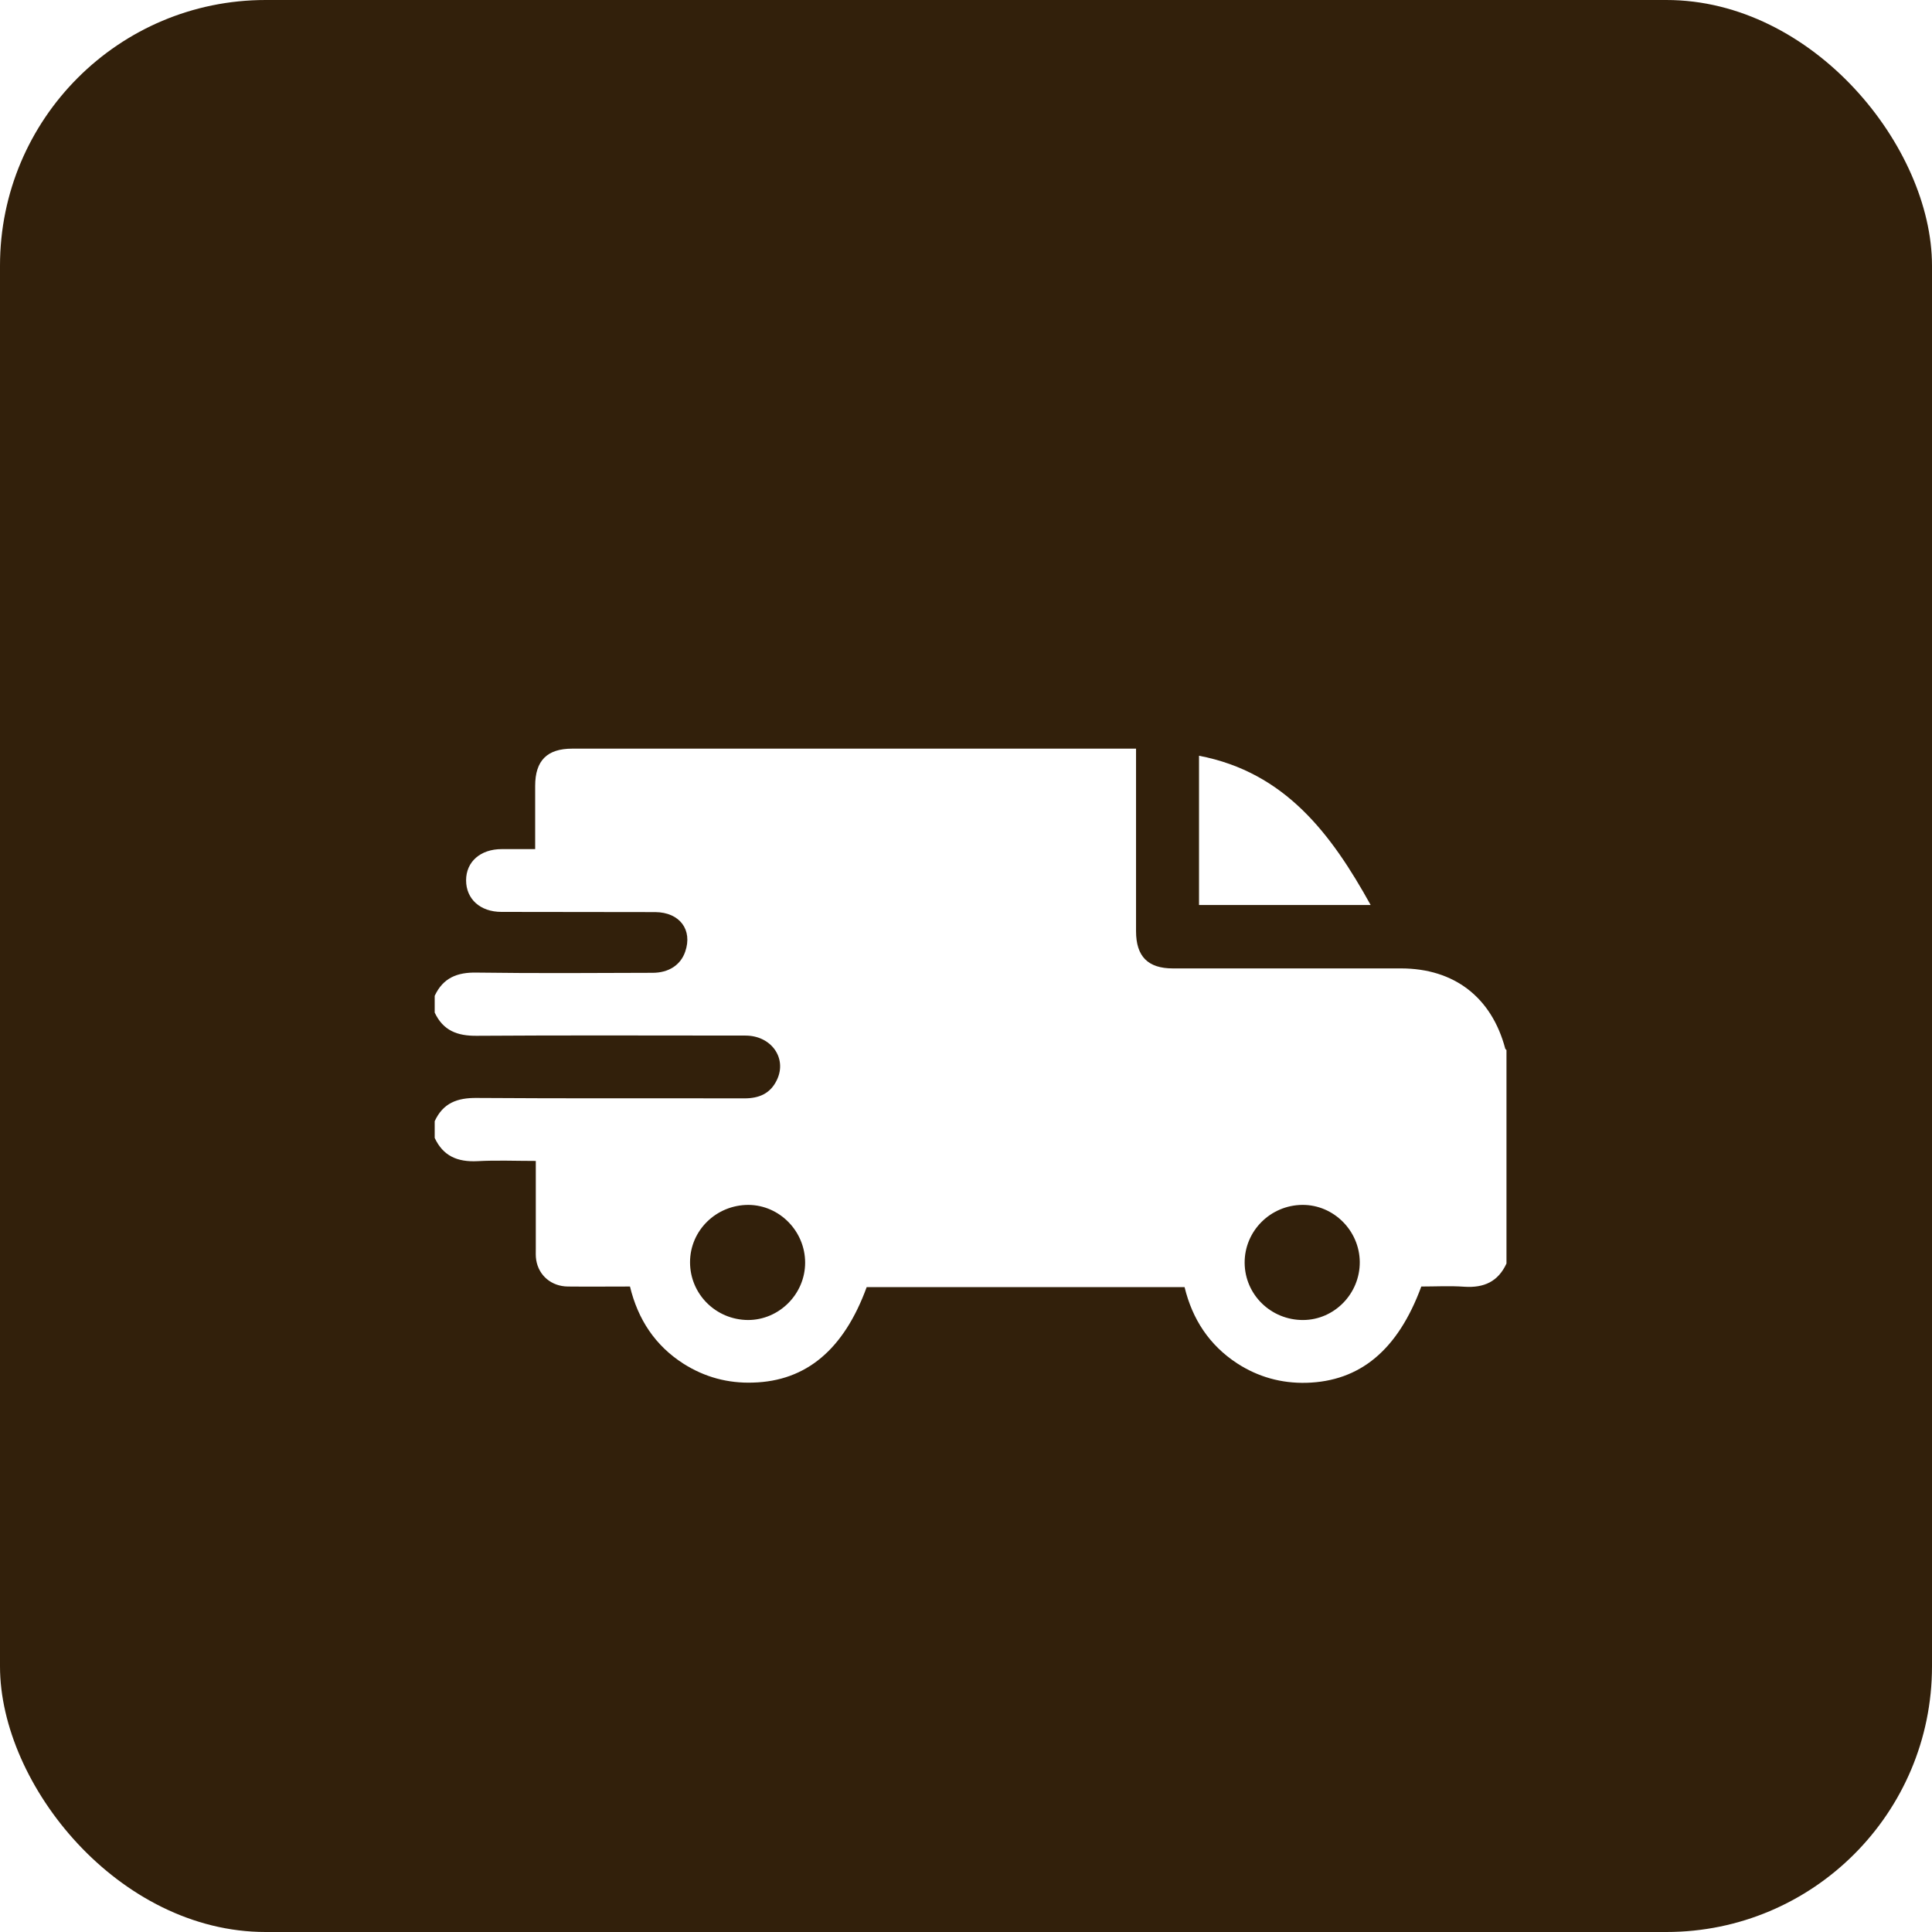 <?xml version="1.0" encoding="UTF-8"?> <svg xmlns="http://www.w3.org/2000/svg" width="80" height="80" viewBox="0 0 80 80" fill="none"> <rect width="80" height="80" rx="11" fill="#32200B"></rect> <g filter="url(#filter0_d_229_12)"> <path d="M18 43.119C18 42.885 18 42.66 18 42.426C18.347 41.672 18.936 41.455 19.742 41.464C23.434 41.49 27.134 41.473 30.826 41.481C31.433 41.481 31.901 41.282 32.169 40.719C32.603 39.817 31.935 38.881 30.869 38.881C27.16 38.881 23.451 38.864 19.742 38.89C18.936 38.899 18.347 38.673 18 37.928C18 37.694 18 37.469 18 37.235C18.347 36.489 18.936 36.255 19.742 36.273C22.169 36.307 24.595 36.29 27.022 36.282C27.689 36.282 28.183 35.961 28.373 35.406C28.686 34.505 28.148 33.777 27.134 33.768C25.011 33.76 22.888 33.768 20.765 33.76C19.889 33.76 19.3 33.231 19.3 32.451C19.3 31.68 19.898 31.16 20.773 31.16C21.233 31.16 21.683 31.16 22.16 31.16C22.16 30.241 22.16 29.392 22.16 28.543C22.16 27.494 22.654 27 23.694 27C31.32 27 38.938 27 46.564 27C46.72 27 46.867 27 47.041 27C47.041 29.565 47.041 32.061 47.041 34.557C47.041 35.606 47.535 36.1 48.566 36.1C51.712 36.1 54.858 36.1 58.012 36.1C60.213 36.1 61.764 37.295 62.328 39.419C62.337 39.445 62.362 39.462 62.38 39.479C62.38 42.426 62.38 45.372 62.38 48.319C62.033 49.073 61.444 49.333 60.638 49.281C60.04 49.238 59.433 49.272 58.853 49.272C57.882 51.907 56.313 53.198 54.095 53.259C53.055 53.285 52.093 53.016 51.226 52.453C50.074 51.699 49.372 50.624 49.051 49.298C44.64 49.298 40.255 49.298 35.887 49.298C34.943 51.881 33.383 53.189 31.181 53.25C30.141 53.285 29.18 53.025 28.304 52.47C27.126 51.716 26.415 50.633 26.086 49.272C25.21 49.272 24.361 49.281 23.512 49.272C22.836 49.264 22.307 48.822 22.203 48.172C22.177 48.016 22.186 47.851 22.186 47.695C22.186 46.499 22.186 45.303 22.186 44.072C21.354 44.072 20.556 44.038 19.777 44.081C18.936 44.124 18.347 43.864 18 43.119ZM28.573 48.267C28.573 49.584 29.639 50.65 30.973 50.659C32.265 50.659 33.339 49.584 33.339 48.284C33.339 46.984 32.282 45.901 30.991 45.892C29.656 45.892 28.573 46.95 28.573 48.267ZM51.538 48.293C51.547 49.61 52.63 50.667 53.965 50.659C55.256 50.65 56.313 49.567 56.305 48.258C56.296 46.958 55.221 45.884 53.93 45.892C52.604 45.901 51.53 46.976 51.538 48.293Z" fill="white"></path> <path d="M49.649 33.474C49.649 31.385 49.649 29.34 49.649 27.294C53.22 27.979 55.127 30.536 56.756 33.474C54.364 33.474 52.024 33.474 49.649 33.474Z" fill="white"></path> </g> <defs> <filter id="filter0_d_229_12" x="10" y="23" width="60.38" height="42.26" filterUnits="userSpaceOnUse" color-interpolation-filters="sRGB"> <feFlood flood-opacity="0" result="BackgroundImageFix"></feFlood> <feColorMatrix in="SourceAlpha" type="matrix" values="0 0 0 0 0 0 0 0 0 0 0 0 0 0 0 0 0 0 127 0" result="hardAlpha"></feColorMatrix> <feOffset dy="4"></feOffset> <feGaussianBlur stdDeviation="4"></feGaussianBlur> <feComposite in2="hardAlpha" operator="out"></feComposite> <feColorMatrix type="matrix" values="0 0 0 0 0 0 0 0 0 0 0 0 0 0 0 0 0 0 0.15 0"></feColorMatrix> <feBlend mode="normal" in2="BackgroundImageFix" result="effect1_dropShadow_229_12"></feBlend> <feBlend mode="normal" in="SourceGraphic" in2="effect1_dropShadow_229_12" result="shape"></feBlend> </filter> </defs> </svg> 